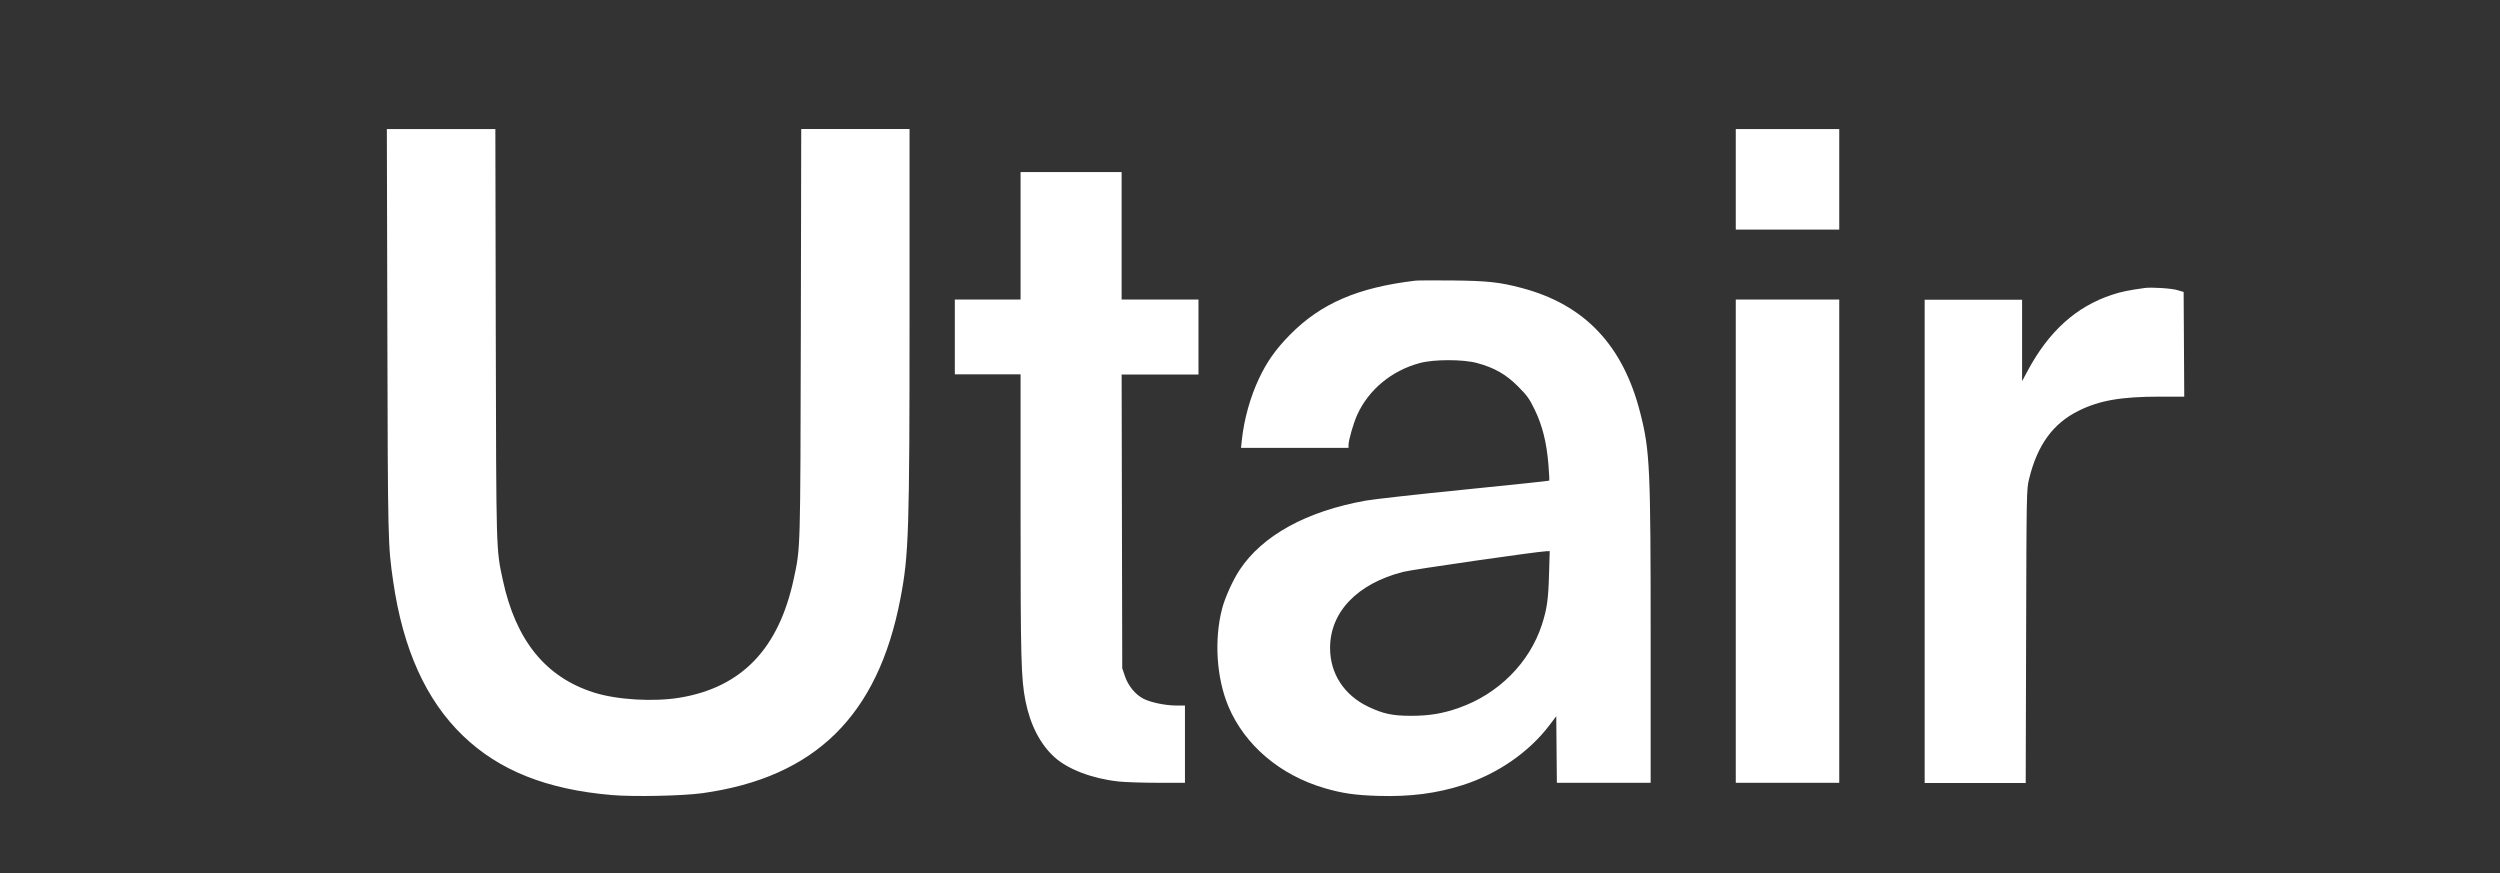 <?xml version="1.0" encoding="UTF-8"?> <!-- Generator: Adobe Illustrator 26.0.1, SVG Export Plug-In . SVG Version: 6.00 Build 0) --> <svg xmlns="http://www.w3.org/2000/svg" xmlns:xlink="http://www.w3.org/1999/xlink" id="Layer_1" x="0px" y="0px" viewBox="0 0 247.9 86.58" style="enable-background:new 0 0 247.9 86.58;" xml:space="preserve"><rect x="0" y="0" width="247.9" height="86.58" fill="#333333" stroke="none"/> <style type="text/css"> .st0{display:none;fill:#FFFFFF;} .st1{fill-rule:evenodd;clip-rule:evenodd;fill:#FFFFFF;} </style> <path class="st0" d="M35.05,53.24l-1.47-4.53c4.02-1.23,6.66-4.82,6.66-8.88c0-4.06-2.65-7.56-6.56-8.79l1.57-4.53 c5.98,1.89,9.99,7.27,9.99,13.32C45.24,46.06,41.12,51.44,35.05,53.24z M27.8,48.7l-1.57,4.44c-5.88-1.89-9.8-7.27-9.8-13.32 c0-6.05,3.92-11.34,9.89-13.32l1.57,4.44c-3.92,1.23-6.47,4.82-6.47,8.79C21.23,43.88,23.88,47.47,27.8,48.7z M30.74,19.51 c-11.76,0-21.26,9.16-21.26,20.5c0,11.34,9.5,20.5,21.26,20.5s21.26-9.16,21.26-20.5C51.99,28.67,42.49,19.51,30.74,19.51z"></path> <path class="st0" d="M160.54,42.84c0,3.59-2.74,6.14-6.66,6.14h-8.23V30.94h4.02v5.86h4.6C158.19,36.8,160.54,39.25,160.54,42.84z M156.52,42.84c0-1.61-1.18-2.74-2.74-2.74h-4.12v5.57h4.12C155.35,45.68,156.52,44.45,156.52,42.84z M166.91,48.99h-4.02V30.94 h4.02V48.99z M206.39,30.94v18.04h-4.02V37.37l-9.8,11.62h-3.23V30.94h4.02v11.62l9.8-11.62H206.39z M62.48,40.01 c0-5.38,4.31-9.45,10.09-9.45c5.68,0,10.09,4.06,10.09,9.45c0,5.38-4.31,9.54-10.09,9.54C66.89,49.46,62.48,45.4,62.48,40.01z M78.45,40.01c0-3.4-2.45-5.86-5.88-5.86c-3.33,0-5.88,2.46-5.88,5.86c0,3.4,2.45,5.86,5.88,5.86 C75.9,45.87,78.45,43.41,78.45,40.01z M100.19,30.94H83.34v3.59h6.37v14.45h4.11V34.53h6.37V30.94z M169.75,30.94v3.59h6.37v14.45 h4.11V34.53h6.37v-3.59H169.75z M133.11,30.47c5.29,0,9.21,3.97,9.21,9.45c0,5.38-3.82,9.54-9.21,9.54c-2.55,0-4.6-0.85-6.07-2.36 v9.45h-4.11v-25.6h4.02v2.17C128.51,31.32,130.56,30.47,133.11,30.47z M132.42,34.15c-3.43,0-5.68,2.55-5.68,5.76 s2.25,5.76,5.68,5.76c3.43,0,5.58-2.46,5.58-5.76C138.11,36.8,135.95,34.15,132.42,34.15z M115.18,48.99h5.29l-8.33-9.35l8.23-8.79 h-5.19l-6.27,6.99h-1.86v-6.99h-4.02v18.04h4.02v-7.18h1.86L115.18,48.99z M213.83,37.93h10.38c-0.29-2.17-2.16-4.06-5.09-4.06 C216.09,33.87,214.22,35.95,213.83,37.93z M225.39,43.69l2.35,2.74c-2.45,2.46-5.49,3.12-7.94,3.12c-2.35,0-4.02-0.38-5.49-1.04 c-3.13-1.51-4.7-4.53-4.7-8.22c0-5.57,3.92-9.73,9.7-9.73c6.47,0,9.6,4.63,9.11,10.68h-14.69c0.1,1.51,0.98,2.93,2.25,3.68 c1.08,0.66,2.35,0.94,4.02,0.94C221.87,45.87,223.73,45.3,225.39,43.69z"></path> <path class="st1" d="M153.6,57.04c-0.07,2.44-0.21,3.36-0.7,4.89c-1.23,3.79-4.31,6.88-8.23,8.26c-1.61,0.57-2.96,0.79-4.75,0.79 c-1.85,0-2.77-0.2-4.26-0.91c-2.39-1.15-3.77-3.28-3.77-5.82c0-3.56,2.69-6.37,7.23-7.54c0.87-0.23,13.25-2.01,14.2-2.05l0.35-0.01 L153.6,57.04z M172.12,53.66v23.96h5.13h5.13V53.66V29.7h-5.13h-5.13V53.66z M212.65,28.56c-1.65,0.23-2.31,0.37-3.22,0.67 c-3.56,1.17-6.28,3.63-8.38,7.56l-0.54,1.01l0-4.04l0-4.04h-4.83h-4.83v23.96v23.96h5.01h5.01l0.04-14.56 c0.04-14.34,0.04-14.58,0.3-15.61c0.82-3.35,2.37-5.48,4.89-6.73c2.09-1.04,4.23-1.41,8.13-1.41h2.36l-0.03-5.19l-0.03-5.19 l-0.54-0.16C215.42,28.59,213.31,28.46,212.65,28.56z M140.35,27.83c-5.72,0.68-9.38,2.26-12.45,5.38 c-1.39,1.41-2.27,2.65-3.06,4.33c-0.86,1.82-1.48,4.02-1.7,6.11l-0.08,0.76h5.33h5.33v-0.28c0-0.48,0.48-2.14,0.85-2.97 c1.13-2.51,3.42-4.41,6.22-5.16c1.39-0.38,4.29-0.38,5.68,0c1.71,0.46,2.88,1.13,4.06,2.32c0.9,0.9,1.13,1.22,1.66,2.32 c0.75,1.55,1.17,3.22,1.35,5.4c0.07,0.86,0.11,1.59,0.08,1.62c-0.03,0.03-3.82,0.43-8.41,0.89c-4.6,0.46-8.99,0.95-9.77,1.09 c-5.89,1.05-10.27,3.46-12.53,6.89c-0.65,0.98-1.46,2.77-1.73,3.84c-0.8,3.09-0.55,6.87,0.63,9.68c1.62,3.84,5.13,6.82,9.56,8.11 c1.75,0.51,3.01,0.69,5.27,0.76c3.18,0.1,5.81-0.24,8.43-1.08c3.43-1.1,6.54-3.25,8.56-5.91l0.69-0.91l0.03,3.3l0.03,3.3h4.65h4.65 l0-14.14c0-17.15-0.07-18.76-1.03-22.53c-1.7-6.71-5.51-10.74-11.74-12.39c-2.19-0.58-3.37-0.71-6.86-0.75 C142.24,27.8,140.58,27.8,140.35,27.83z M101.2,23.38v6.32h-3.26h-3.26v3.71v3.71h3.26h3.26l0,13.89c0,14.36,0.05,16.3,0.49,18.51 c0.47,2.36,1.47,4.29,2.86,5.55c1.35,1.22,3.73,2.13,6.34,2.42c0.64,0.07,2.39,0.13,3.89,0.13h2.72v-3.83v-3.83h-0.85 c-1.08,0-2.53-0.3-3.26-0.67c-0.8-0.41-1.51-1.27-1.84-2.23l-0.27-0.8l-0.03-14.56l-0.03-14.56h3.81h3.81v-3.71V29.7h-3.81h-3.81 v-6.32v-6.32h-5.01h-5.01V23.38z M172.12,17.78v4.99h5.13h5.13v-4.99V12.8h-5.13h-5.13V17.78z M38.41,32.95 c0.05,20.9,0.06,21.12,0.58,24.71c0.97,6.72,3.26,11.77,6.9,15.28c3.6,3.47,8.33,5.35,14.81,5.9c2.16,0.18,7.03,0.08,8.96-0.19 c11.16-1.56,17.39-7.67,19.62-19.27c0.84-4.34,0.91-6.66,0.91-28.38l0-18.21h-5.37h-5.37l-0.04,20.22 c-0.05,21.86-0.03,21.25-0.7,24.38c-1.48,6.93-5.15,10.76-11.29,11.79c-2.59,0.43-6.24,0.22-8.53-0.51 c-4.79-1.52-7.74-5.16-9.03-11.15c-0.67-3.13-0.65-2.5-0.7-24.44L49.12,12.8h-5.38h-5.38L38.41,32.95z"></path> </svg> 